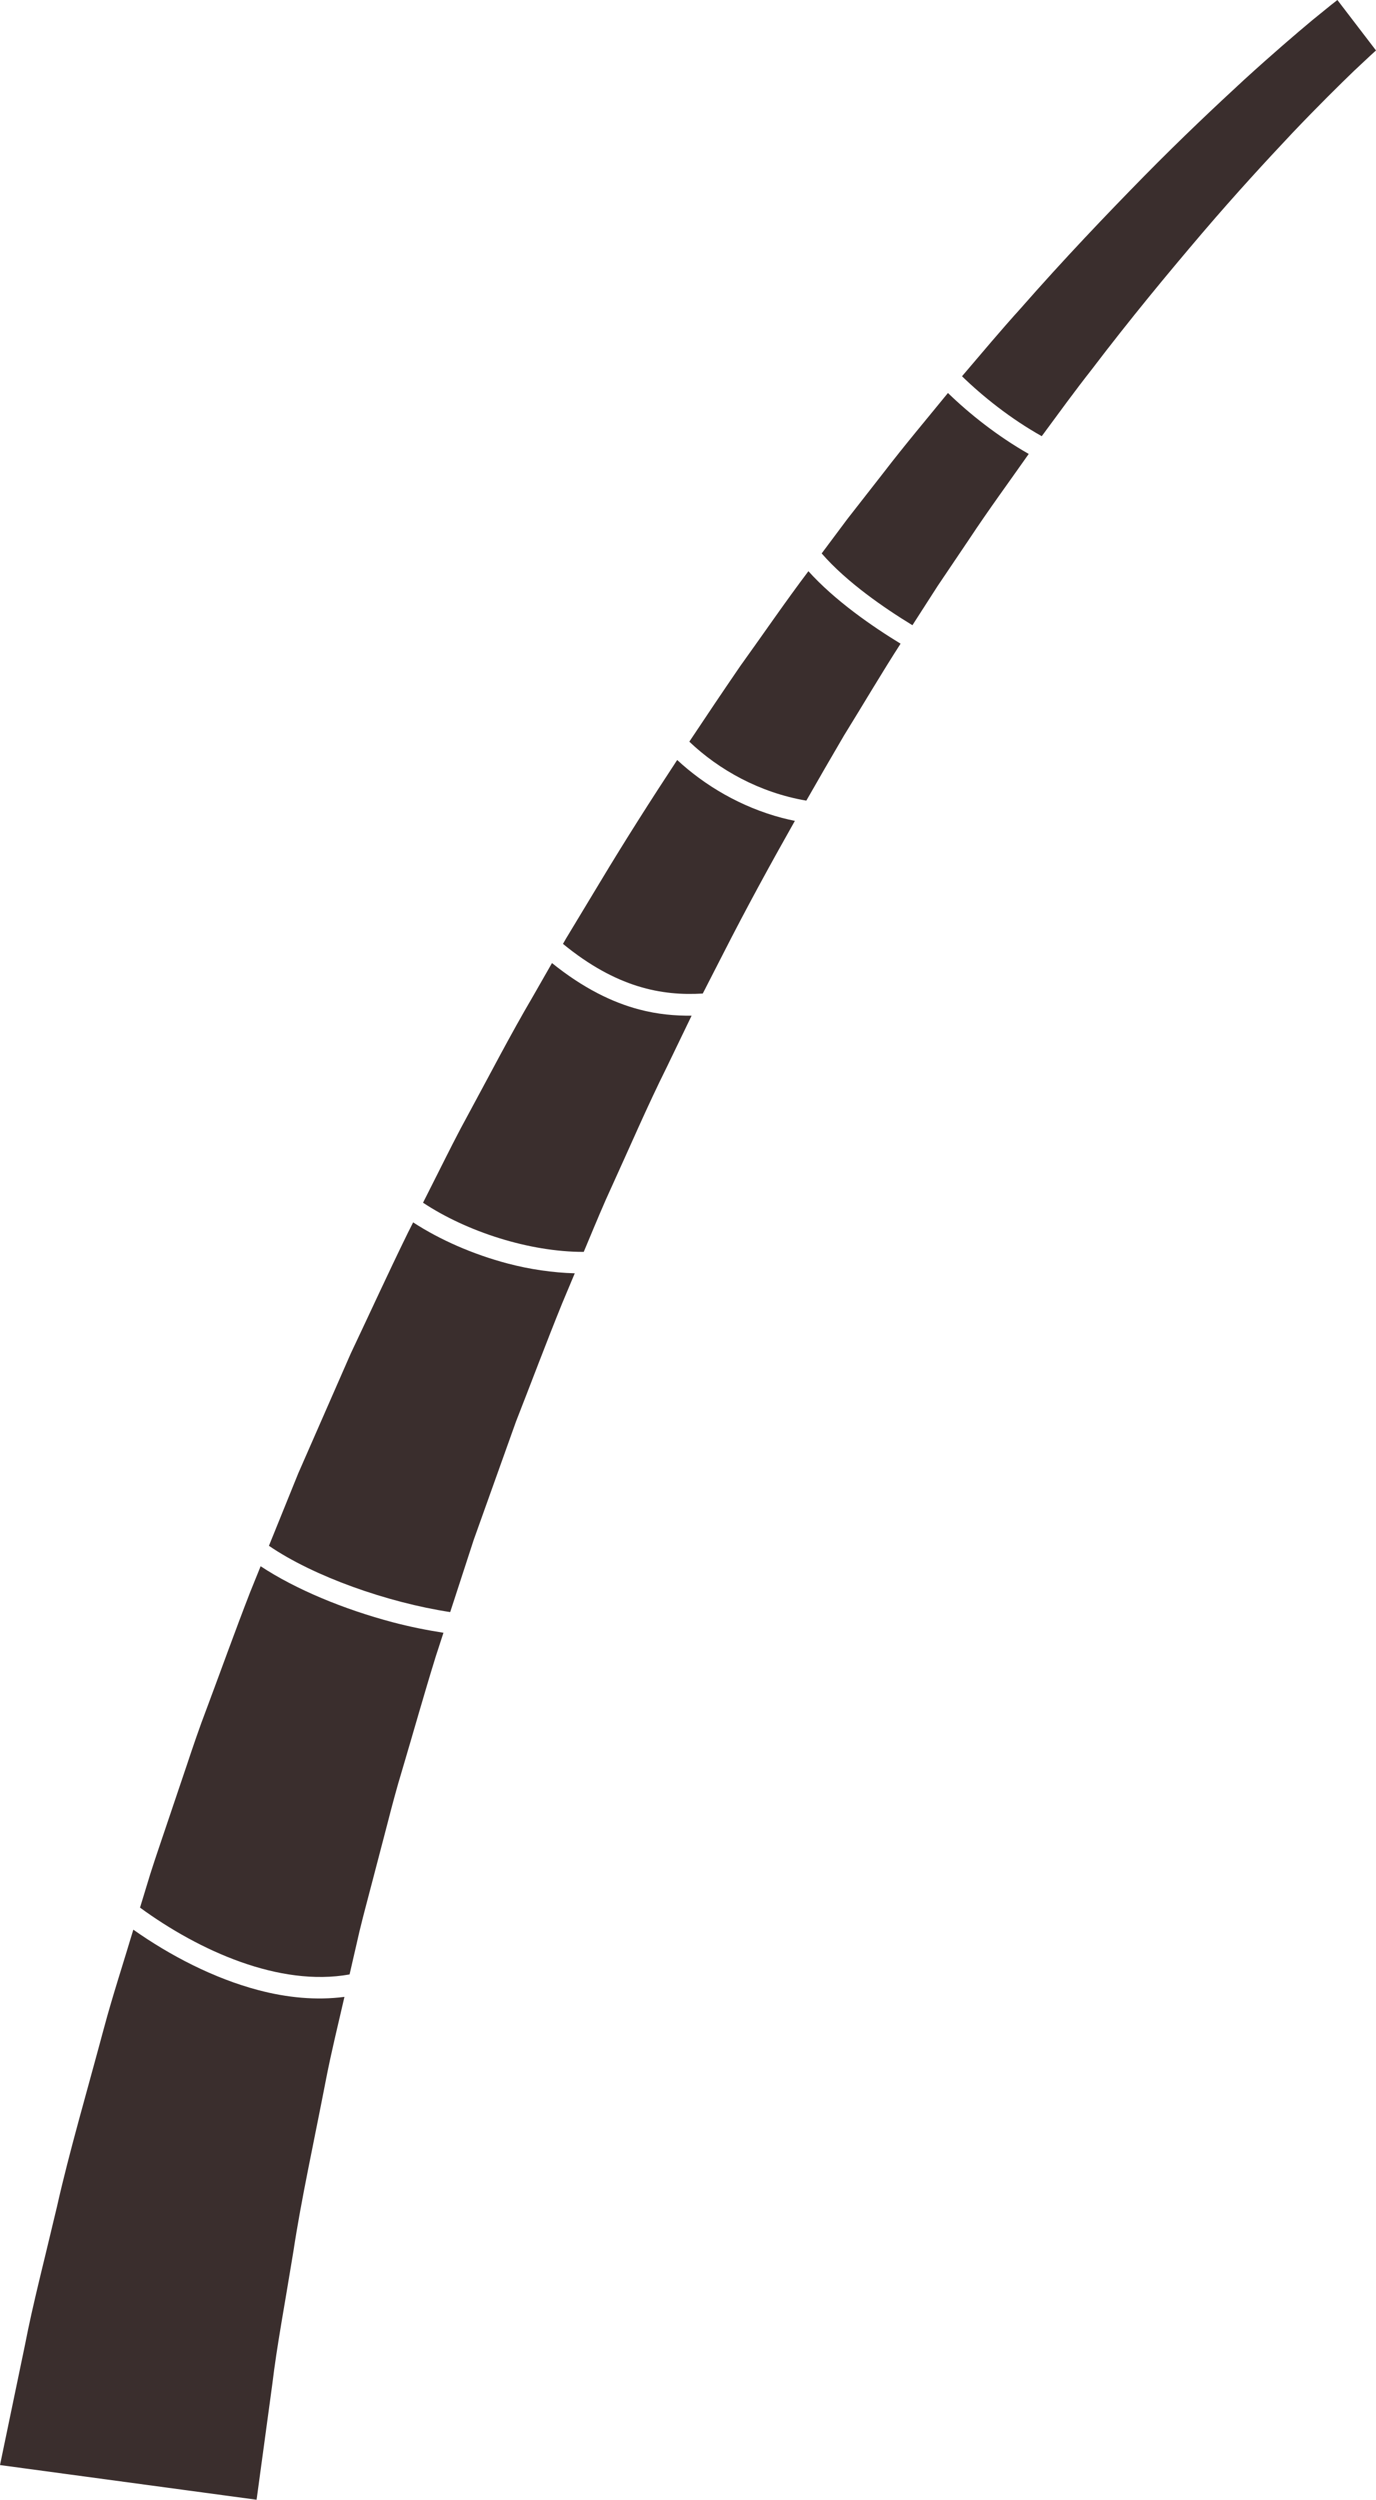 <?xml version="1.0" encoding="utf-8"?>
<!-- Generator: Adobe Illustrator 28.4.0, SVG Export Plug-In . SVG Version: 6.00 Build 0)  -->
<svg version="1.1" id="Layer_1" xmlns="http://www.w3.org/2000/svg" xmlns:xlink="http://www.w3.org/1999/xlink" x="0px" y="0px"
	 viewBox="0 0 170.963 310.574" style="enable-background:new 0 0 170.963 310.574;" xml:space="preserve">
<style type="text/css">
	.Drop_x0020_Shadow{fill:none;}
	.Round_x0020_Corners_x0020_2_x0020_pt{fill:#FFFFFF;stroke:#000000;stroke-miterlimit:10;}
	.Live_x0020_Reflect_x0020_X{fill:none;}
	.Bevel_x0020_Soft{fill:url(#SVGID_1_);}
	.Dusk{fill:#FFFFFF;}
	.Foliage_GS{fill:#FFDD00;}
	.Pompadour_GS{fill-rule:evenodd;clip-rule:evenodd;fill:#44ADE2;}
	.st0{fill:#3A2E2D;}
</style>
<linearGradient id="SVGID_1_" gradientUnits="userSpaceOnUse" x1="-335.862" y1="-142.776" x2="-335.155" y2="-142.068">
	<stop  offset="0" style="stop-color:#DEDFE3"/>
	<stop  offset="0.174" style="stop-color:#D8D9DD"/>
	<stop  offset="0.352" style="stop-color:#C9CACD"/>
	<stop  offset="0.532" style="stop-color:#B4B5B8"/>
	<stop  offset="0.714" style="stop-color:#989A9C"/>
	<stop  offset="0.895" style="stop-color:#797C7E"/>
	<stop  offset="1" style="stop-color:#656B6C"/>
</linearGradient>
<g>
	<path class="st0" d="M100.184,99.473c1.556-2.723,3.115-5.424,4.673-8.081
		c2.39-3.861,4.658-7.727,7.037-11.419c-3.484-2.124-8.144-5.334-11.452-9.005
		c-2.868,3.798-5.604,7.806-8.489,11.817c-2.098,3.064-4.205,6.196-6.307,9.361
		C89.324,95.651,94.395,98.49,100.184,99.473z"/>
	<path class="st0" d="M113.366,77.679c1.053-1.639,2.104-3.275,3.138-4.883
		c1.319-1.957,2.622-3.889,3.907-5.796c2.448-3.702,5-7.174,7.405-10.601
		c-3.91-2.224-7.392-5.006-10.037-7.573c-2.625,3.221-5.391,6.496-8.07,9.988
		c-1.458,1.867-2.937,3.76-4.433,5.676c-1.05,1.406-2.119,2.839-3.186,4.269
		C105.177,72.32,109.89,75.562,113.366,77.679z"/>
	<path class="st0" d="M43.434,245.308c0.407-1.772,0.817-3.556,1.235-5.377
		c0.516-2.154,1.117-4.32,1.684-6.529c0.577-2.207,1.161-4.444,1.753-6.709
		c0.581-2.27,1.186-4.562,1.885-6.853c1.364-4.592,2.686-9.315,4.162-14.076
		c0.313-0.961,0.631-1.939,0.946-2.906c-2.058-0.32-4.172-0.742-6.3-1.304
		c-6.042-1.596-12.061-4.082-16.416-6.961c-0.434,1.074-0.873,2.158-1.304,3.224
		c-1.89,4.868-3.619,9.703-5.382,14.416c-0.899,2.352-1.7,4.706-2.475,7.037
		c-0.786,2.329-1.562,4.63-2.328,6.9c-0.756,2.274-1.544,4.507-2.243,6.727
		c-0.424,1.392-0.837,2.745-1.253,4.11C24.751,242.376,34.715,246.873,43.434,245.308z"/>
	<path class="st0" d="M87.318,123.439c0.855-1.67,1.711-3.341,2.562-5.003
		c2.862-5.622,5.854-11.093,8.881-16.451c-0.538-0.11-1.073-0.228-1.599-0.366
		c-5.115-1.351-9.59-4.016-13.024-7.197c-3.249,4.942-6.472,9.995-9.591,15.19
		c-1.409,2.335-2.824,4.68-4.243,7.032c-0.119,0.208-0.238,0.417-0.357,0.625
		C76.59,122.718,82.245,123.752,87.318,123.439z"/>
	<path class="st0" d="M166.167,0c0,0-0.275,0.216-0.808,0.633c-0.528,0.428-1.311,1.064-2.332,1.893
		c-1.988,1.661-4.866,4.12-8.418,7.357c-3.531,3.256-7.784,7.252-12.474,12.023
		c-4.685,4.775-9.906,10.239-15.346,16.438c-2.402,2.649-4.783,5.494-7.263,8.403
		c2.572,2.501,6.043,5.281,9.908,7.446c2.09-2.836,4.108-5.613,6.151-8.211
		c4.861-6.394,9.556-12.054,13.78-17.013c4.23-4.957,8.078-9.119,11.274-12.514
		c3.214-3.375,5.812-5.932,7.592-7.648c0.887-0.831,1.566-1.468,2.025-1.897
		c0.466-0.423,0.707-0.641,0.707-0.641L166.167,0z"/>
	<path class="st0" d="M72.527,155.537c0.141-0.336,0.281-0.67,0.422-1.006
		c1.029-2.459,2.044-4.929,3.167-7.347c2.214-4.852,4.323-9.767,6.693-14.527
		c1.043-2.161,2.083-4.317,3.122-6.469c-2.061,0.025-4.227-0.165-6.52-0.77
		c-3.346-0.883-6.95-2.644-10.829-5.764c-0.793,1.387-1.586,2.773-2.381,4.164
		c-2.8,4.767-5.341,9.697-7.991,14.579c-1.342,2.433-2.574,4.92-3.821,7.398
		c-0.61,1.212-1.219,2.421-1.829,3.632C57.975,153.018,65.751,155.55,72.527,155.537z"/>
	<path class="st0" d="M36.456,279.701c0.963-6.383,2.529-13.487,4.038-21.294
		c0.645-3.343,1.489-6.769,2.303-10.311c-3.498,0.458-7.129,0.104-10.704-0.84
		c-5.569-1.471-10.991-4.313-15.528-7.51c-1.26,4.222-2.594,8.284-3.652,12.237
		c-2.162,8.076-4.326,15.459-5.814,22.089c-1.558,6.616-3.057,12.371-3.974,17.162
		C1.136,300.799,0,306.265,0,306.265l31.88,4.309c0,0,0.711-5.233,1.957-14.392
		C34.381,291.584,35.423,286.068,36.456,279.701z"/>
	<path class="st0" d="M55.936,200.289c0.966-2.967,1.938-5.952,2.92-8.969
		c1.729-4.838,3.479-9.735,5.243-14.671c1.913-4.879,3.766-9.836,5.765-14.757
		c0.515-1.229,1.032-2.462,1.549-3.693c-2.741-0.081-5.57-0.487-8.343-1.219
		c-4.286-1.132-8.403-2.937-11.739-5.109c-0.227,0.45-0.454,0.902-0.681,1.352
		c-2.435,4.971-4.724,9.989-7.071,14.94c-2.198,5.018-4.379,9.996-6.533,14.914
		c-1.221,3.019-2.43,6.006-3.632,8.976C38.977,195.866,48.141,199.101,55.936,200.289z"/>
</g>
</svg>
